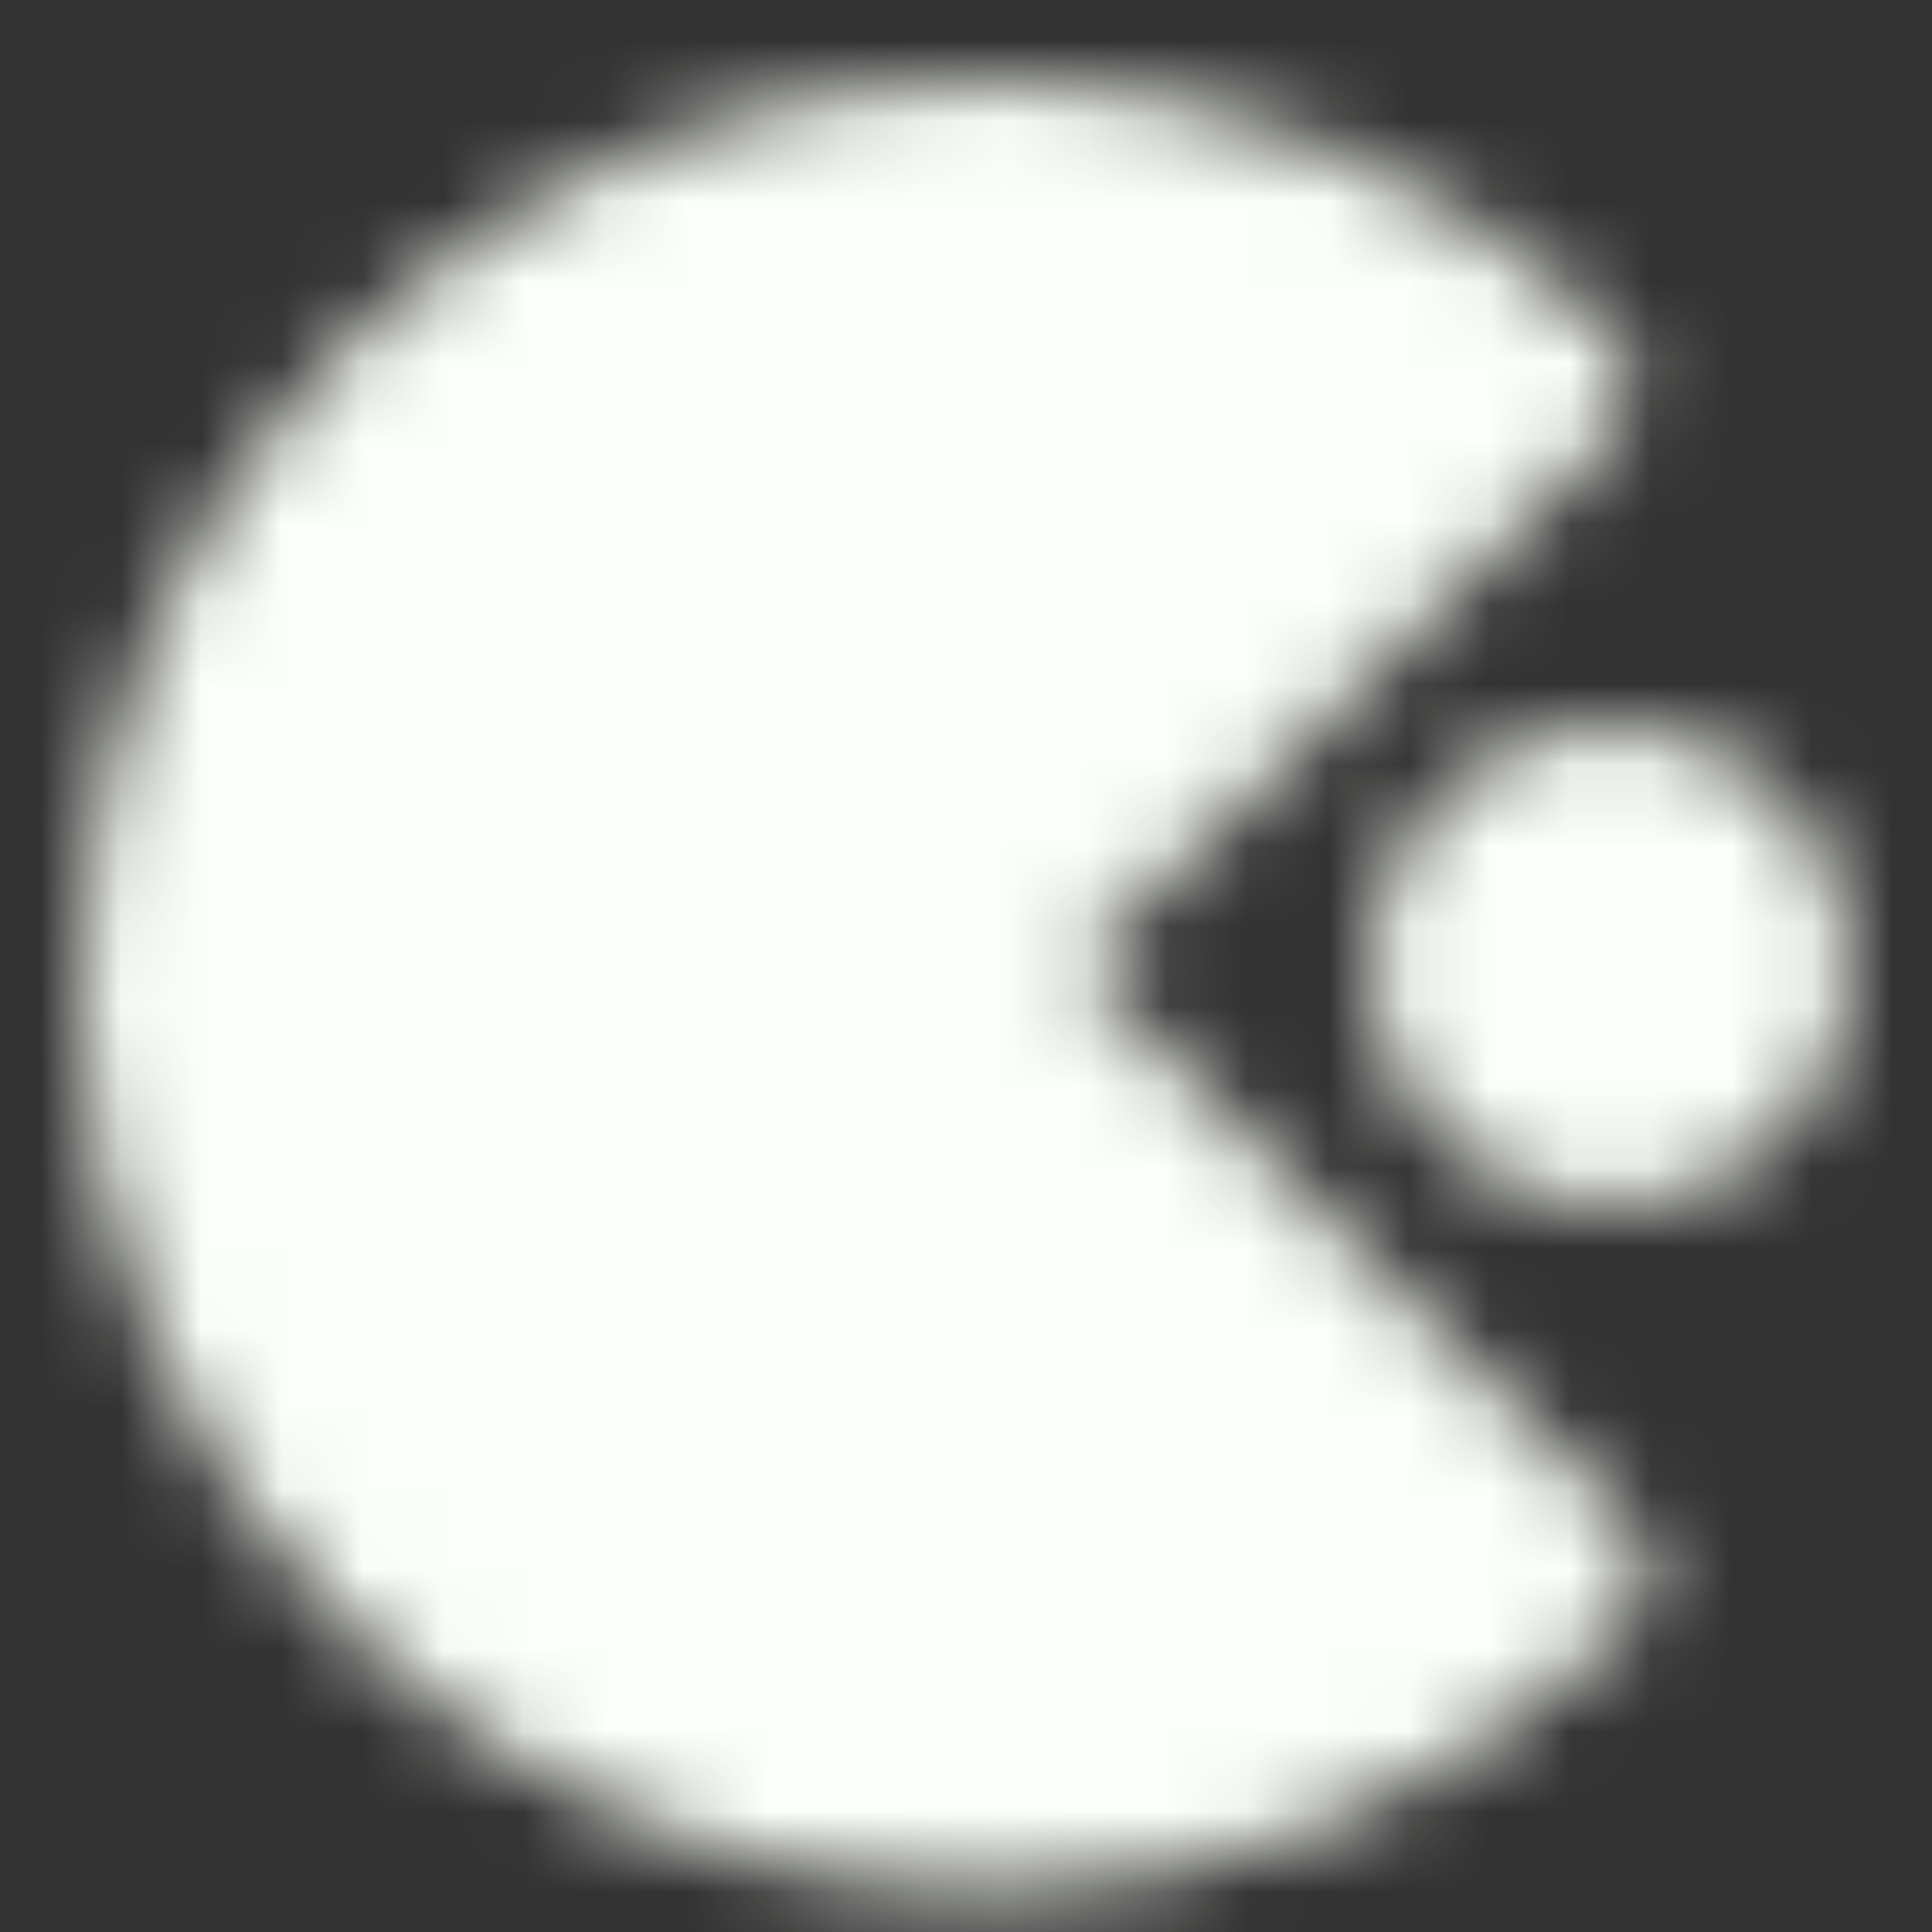<svg width="24" height="24" viewBox="0 0 24 24" fill="none" xmlns="http://www.w3.org/2000/svg">
    <rect x="0" y="0" width="24" height="24" fill="#333333" stroke="none"/>
    <mask id="mask0_2449_45994" style="mask-type:luminance" maskUnits="userSpaceOnUse" x="1" y="1" width="22" height="23">
        <path d="M19.256 4.768C17.359 2.986 14.853 1.996 12.25 2C6.589 2 2 6.589 2 12.25C2 17.911 6.589 22.5 12.25 22.5C14.947 22.504 17.536 21.441 19.453 19.543L12 12L19.256 4.768Z" fill="white" stroke="white" stroke-width="2" stroke-linejoin="round"/>
        <path d="M20 14C20.53 14 21.039 13.789 21.414 13.414C21.789 13.039 22 12.53 22 12C22 11.47 21.789 10.961 21.414 10.586C21.039 10.211 20.53 10 20 10C19.47 10 18.961 10.211 18.586 10.586C18.211 10.961 18 11.47 18 12C18 12.53 18.211 13.039 18.586 13.414C18.961 13.789 19.47 14 20 14Z" fill="white" stroke="white" stroke-width="2" stroke-linejoin="round"/>
        <path d="M8.5 6.5V10.5M6.5 8.5H10.5" stroke="black" stroke-width="2" stroke-linecap="round" stroke-linejoin="round"/>
    </mask>
    <g mask="url(#mask0_2449_45994)">
        <path d="M0 0H24V24H0V0Z" fill="#FBFEF9"/>
    </g>
</svg>

